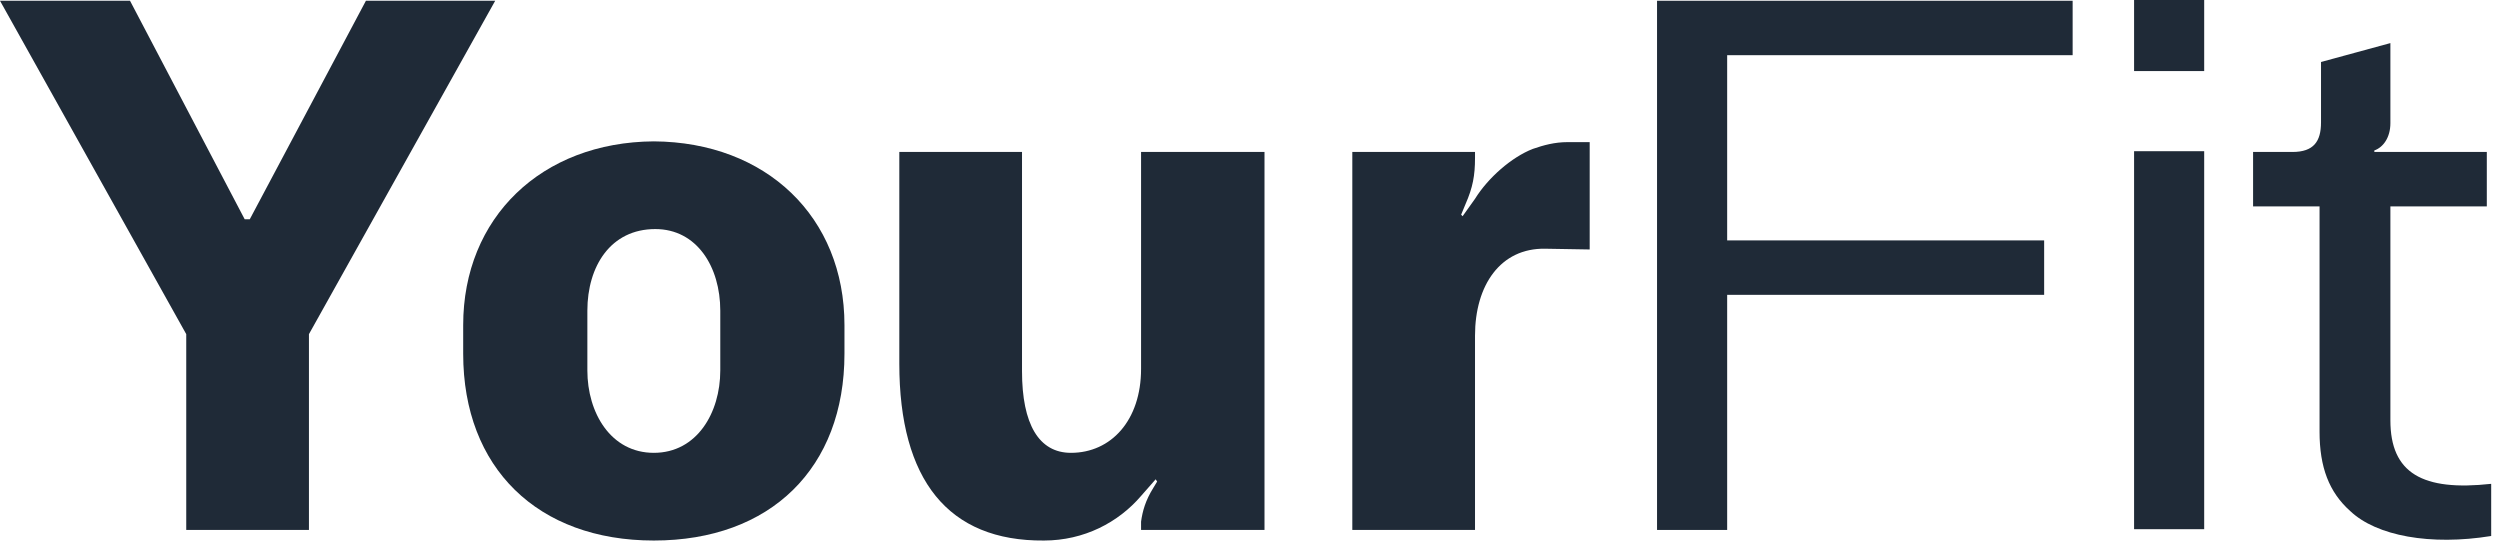 <svg xmlns="http://www.w3.org/2000/svg" width="185" height="40" viewBox="0 0 185 40" fill="none"><path d="M22.862 39.216V24.727L36.645 0.056H27.078L18.484 16.224H18.106L9.621 0.056H0L13.782 24.727V39.216H22.862Z" fill="#1F2A37"></path><path d="M48.383 39.999C57.031 39.999 62.49 34.629 62.49 26.181V24.056C62.49 16.056 56.706 10.517 48.383 10.461C40.06 10.517 34.276 16.112 34.276 24.056V26.181C34.276 34.629 39.789 39.999 48.383 39.999ZM48.383 33.51C45.194 33.51 43.465 30.545 43.465 27.412V22.993C43.465 19.692 45.194 16.951 48.491 16.951C51.572 16.951 53.301 19.748 53.301 22.993V27.412C53.301 30.545 51.572 33.51 48.383 33.51Z" fill="#1F2A37"></path><path d="M77.25 39.999C80.223 39.999 82.763 38.657 84.439 36.699L85.519 35.468L85.628 35.636L85.357 36.084C84.763 37.035 84.547 37.818 84.439 38.601V39.216H93.573V11.245H84.439V27.3C84.439 31.105 82.223 33.51 79.25 33.51C76.872 33.51 75.629 31.384 75.629 27.468V11.245H66.549V26.909C66.549 35.524 70.17 40.055 77.25 39.999Z" fill="#1F2A37"></path><path d="M109.151 39.216V24.839C109.151 21.091 111.043 18.349 114.34 18.405L117.637 18.461V10.517H116.015C115.042 10.517 114.232 10.741 113.421 11.021C111.853 11.636 110.124 13.147 109.151 14.713L108.232 16L108.124 15.888L108.448 15.105C108.989 13.874 109.151 12.979 109.151 11.692V11.245H100.071V39.216H109.151Z" fill="#1F2A37"></path><path d="M127.81 39.216V21.818H151.267V17.79H127.81V4.084H153.375V0.056H122.621V39.216H127.81Z" fill="#1F2A37"></path><path d="M163.11 5.259V0H157.922V5.259H163.11ZM163.11 39.16V11.189H157.922V39.16H163.11Z" fill="#1F2A37"></path><path d="M184.348 35.804C179.267 36.363 176.889 35.02 176.889 31.105V15.273H184.024V11.245H175.7V11.133C176.349 10.909 176.889 10.182 176.889 9.119V3.189L171.755 4.587V9.063C171.755 10.461 171.214 11.245 169.647 11.245H166.728V15.273H171.647V31.944C171.647 34.573 172.349 36.419 173.917 37.818C175.862 39.664 179.862 40.391 184.348 39.664V35.804Z" fill="#1F2A37"></path></svg>